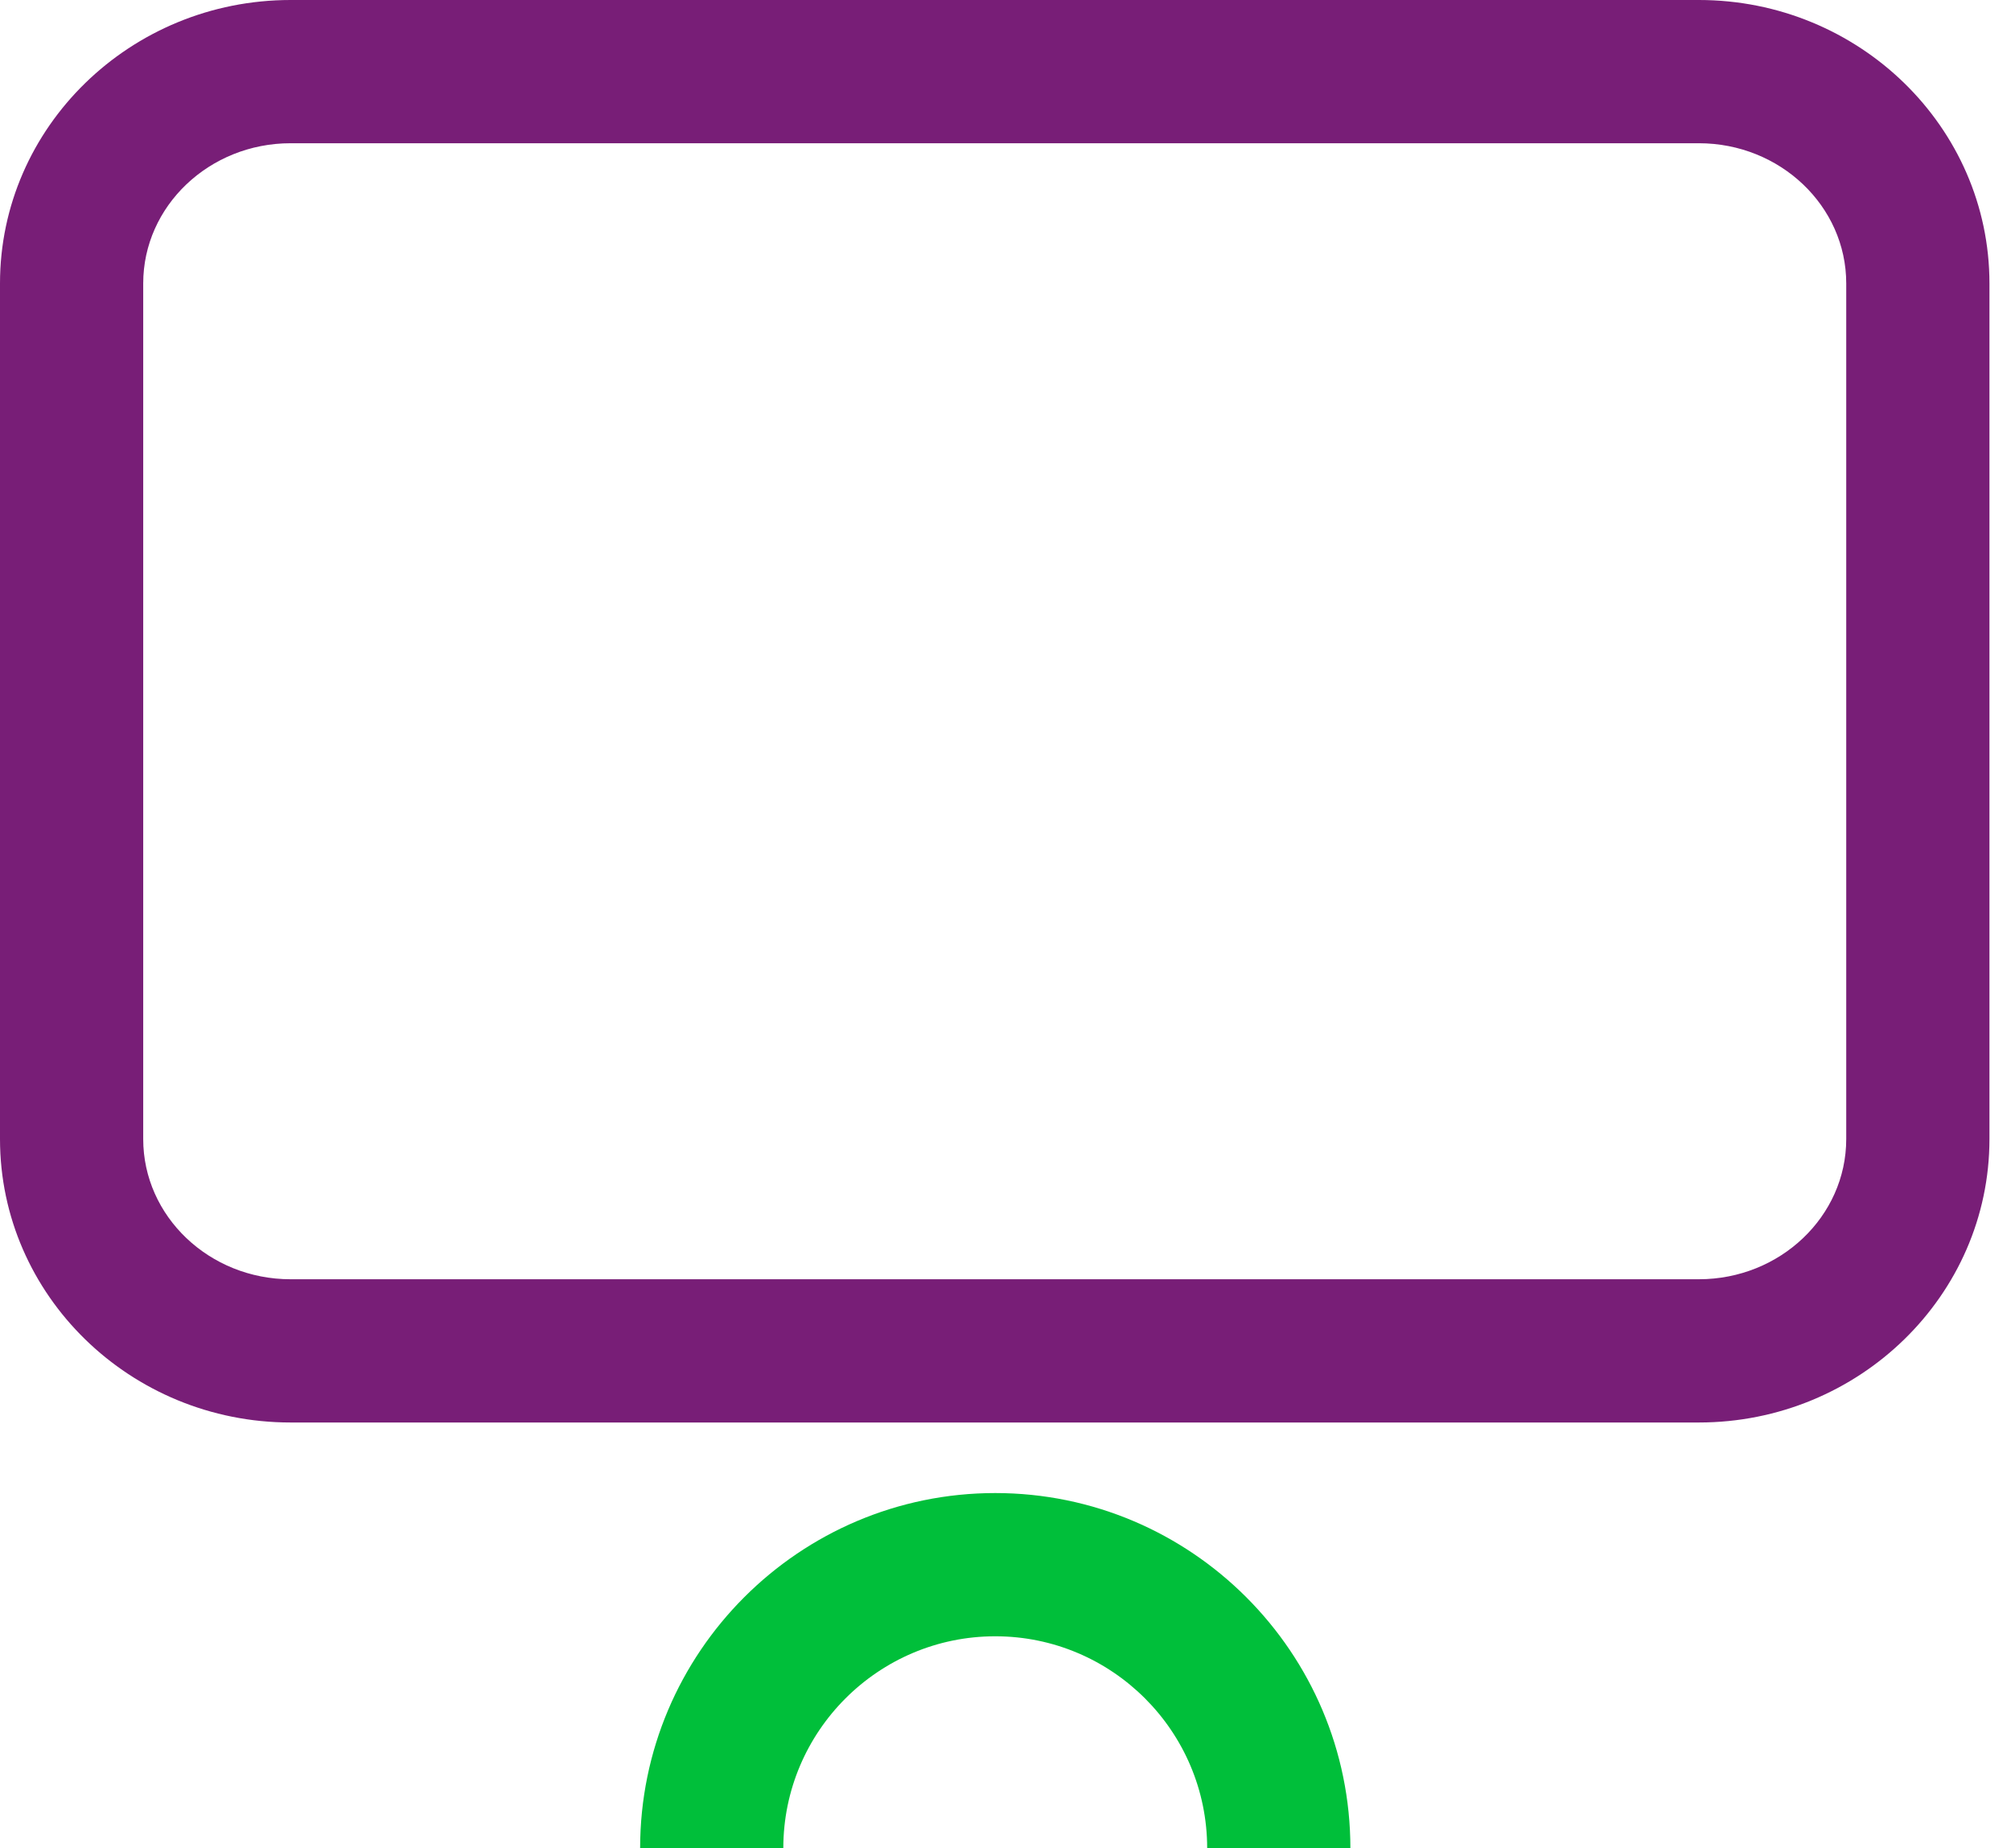 <svg width="74" height="68" viewBox="0 0 74 68" fill="none" xmlns="http://www.w3.org/2000/svg">
<g clip-path="url(#clip0_61_185)">
<path d="M62.514 52.336H10.693C4.796 52.336 0 47.658 0 41.908V10.427C0 4.677 4.797 0 10.693 0H62.514C68.411 0 73.207 4.677 73.207 10.427V41.908C73.207 47.658 68.411 52.336 62.514 52.336ZM10.693 5.27C7.702 5.27 5.27 7.583 5.27 10.427V41.908C5.27 44.752 7.702 47.066 10.693 47.066H62.514C65.505 47.066 67.937 44.752 67.937 41.908V10.427C67.937 7.583 65.505 5.27 62.514 5.27H10.693Z" fill="#781E77"/>
<path d="M36.623 54.932C43.829 54.932 49.691 60.794 49.691 68H44.421C44.421 63.7 40.923 60.202 36.623 60.202C32.322 60.202 28.824 63.7 28.824 68H23.555C23.555 60.794 29.417 54.932 36.623 54.932Z" fill="#00BF3A"/>
</g>
<defs>
<clipPath id="clip0_61_185">
<rect width="73.207" height="68" fill="white"/>
</clipPath>
</defs>
</svg>
